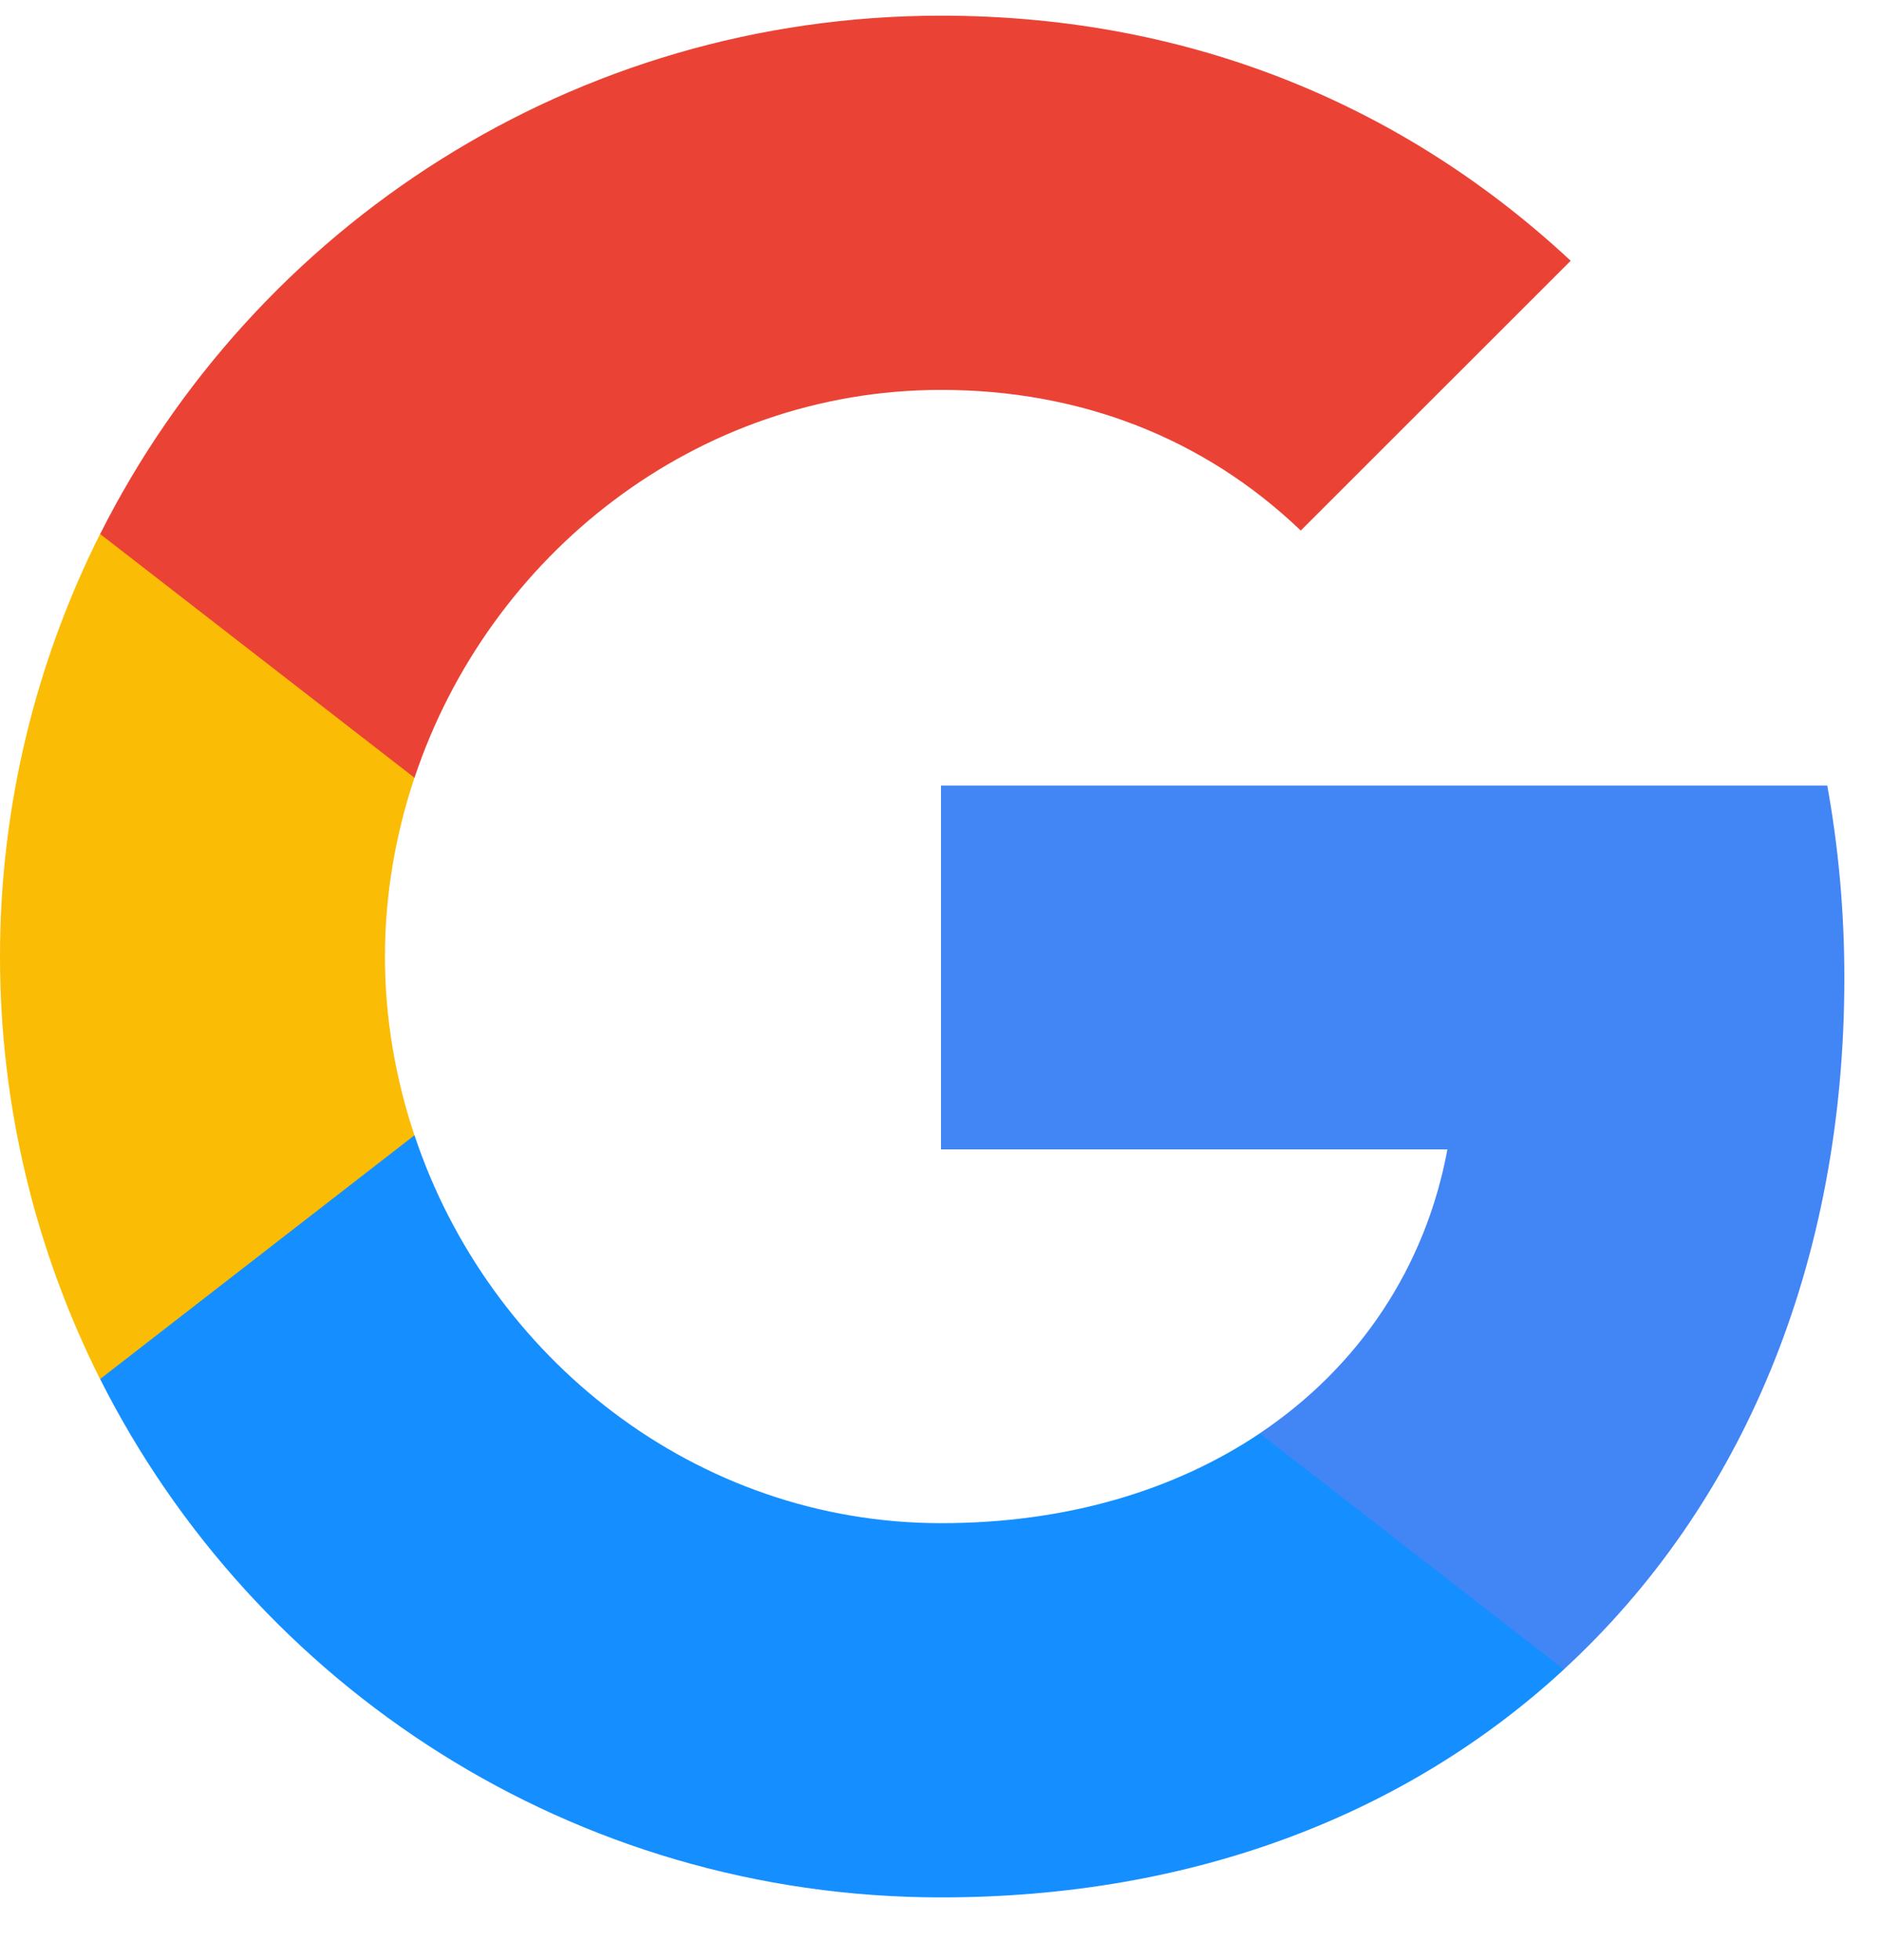 <svg width="24" height="25" viewBox="0 0 24 25" fill="none" xmlns="http://www.w3.org/2000/svg">
<path fill-rule="evenodd" clip-rule="evenodd" d="M23.52 12.473C23.52 11.622 23.444 10.804 23.302 10.019H12V14.66H18.458C18.18 16.16 17.334 17.431 16.064 18.282V21.293H19.942C22.211 19.204 23.52 16.128 23.52 12.473Z" fill="#4285F4"/>
<path fill-rule="evenodd" clip-rule="evenodd" d="M12.001 24.2C15.241 24.2 17.957 23.125 19.943 21.293L16.065 18.282C14.99 19.002 13.616 19.427 12.001 19.427C8.876 19.427 6.23 17.316 5.286 14.48H1.277V17.589C3.252 21.511 7.31 24.2 12.001 24.2Z" fill="#158FFF"/>
<path fill-rule="evenodd" clip-rule="evenodd" d="M5.285 14.48C5.045 13.76 4.909 12.991 4.909 12.2C4.909 11.409 5.045 10.64 5.285 9.92V6.811H1.276C0.464 8.431 0 10.264 0 12.2C0 14.136 0.464 15.969 1.276 17.589L5.285 14.48Z" fill="#FBBC05"/>
<path fill-rule="evenodd" clip-rule="evenodd" d="M12.001 4.973C13.763 4.973 15.345 5.578 16.588 6.767L20.03 3.326C17.952 1.389 15.236 0.2 12.001 0.2C7.31 0.2 3.252 2.889 1.277 6.811L5.286 9.92C6.23 7.084 8.876 4.973 12.001 4.973Z" fill="#EA4335"/>
</svg>
